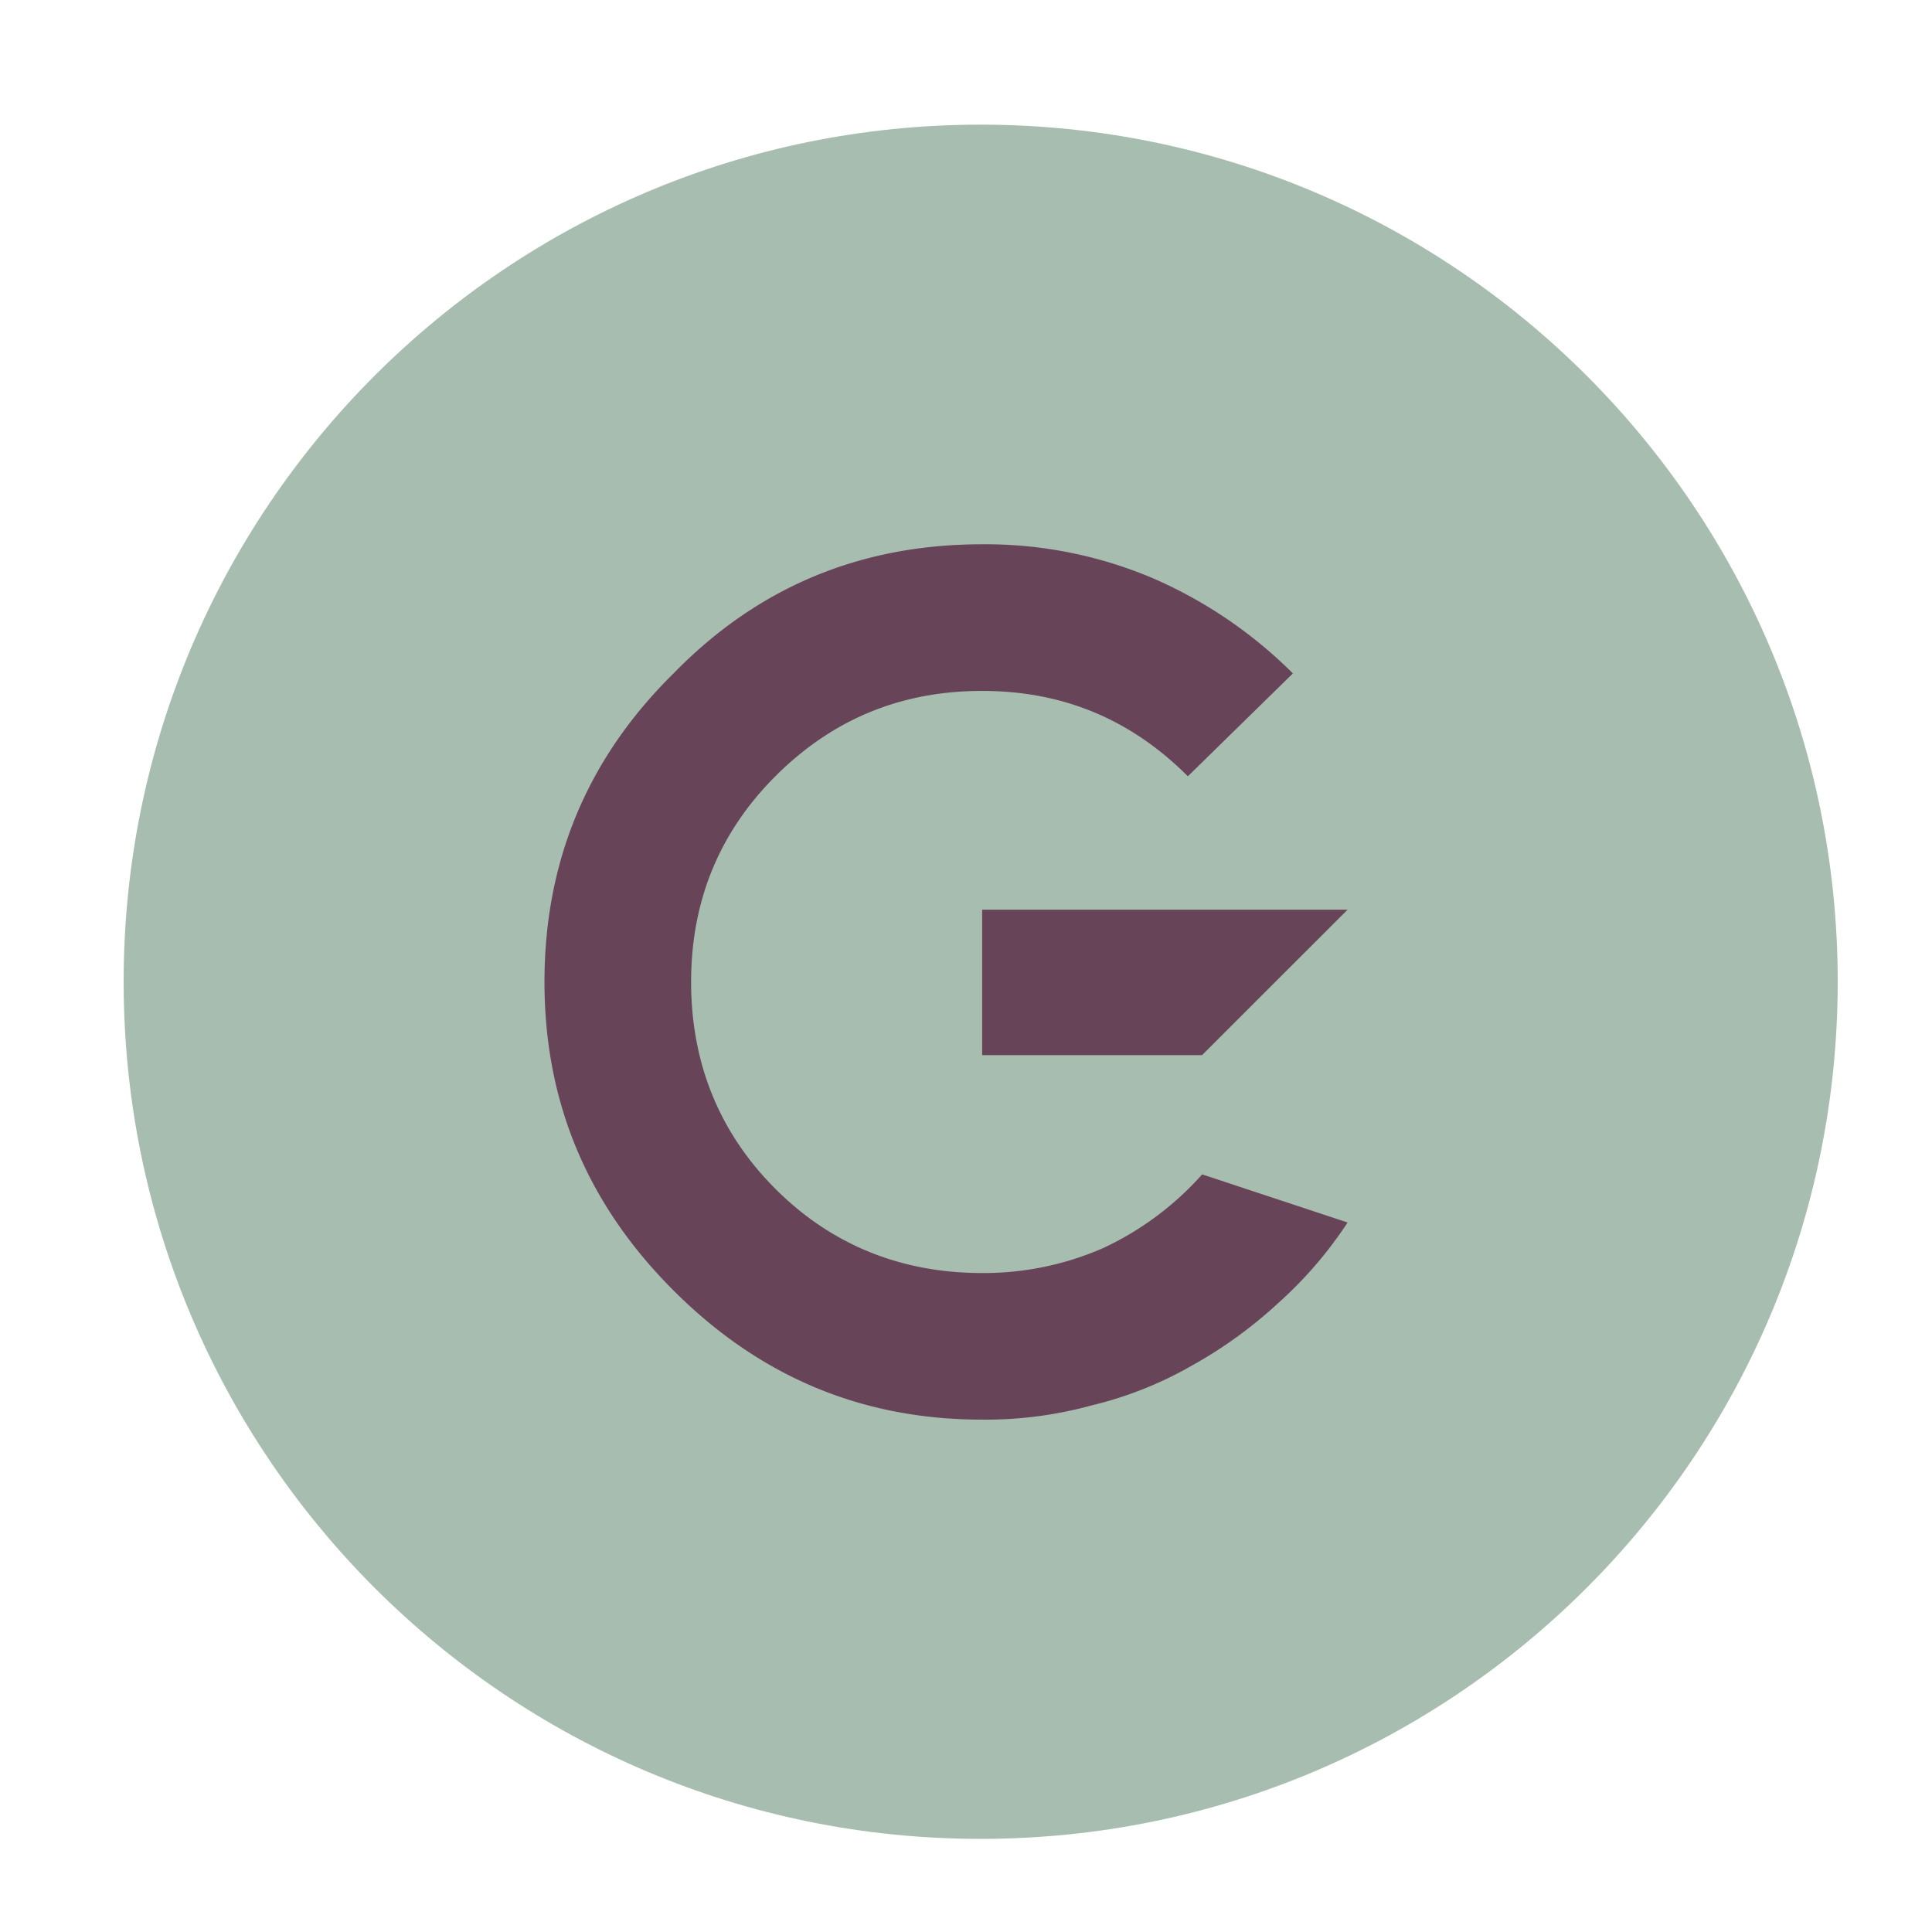 <svg id="Layer_1" data-name="Layer 1" xmlns="http://www.w3.org/2000/svg" viewBox="0 0 500 500"><defs><style>.cls-1{fill:#a7bdb0;}.cls-2{fill:#684459;}</style></defs><title>gittek</title><path class="cls-1" d="M475.6,254.08c0,122.51-99.31,221.82-221.82,221.82S32,376.59,32,254.08,131.27,32.26,253.78,32.26,475.6,131.57,475.6,254.08"/><path class="cls-2" d="M311.1,303.92l37.66,12.46a105.89,105.89,0,0,1-18.12,21,115.45,115.45,0,0,1-22.37,16.14,97.94,97.94,0,0,1-25.77,10.2,103.58,103.58,0,0,1-28.32,3.68c-31.43,0-57.77-11.33-79.86-33.41s-33.41-48.42-33.41-79.86c0-31.15,11-57.77,33.41-79.86,21.81-22.37,48.43-33.41,79.86-33.41a110.83,110.83,0,0,1,44.17,8.78,117.41,117.41,0,0,1,36.25,24.64l-27.18,26.62c-14.73-14.72-32.28-22.09-53.24-22.09-20.67,0-38.51,7.08-53.52,22.09-14.72,14.73-21.8,32.57-21.8,53.24s7.08,38.79,21.8,53.52,32.85,21.8,53.52,21.8a77.07,77.07,0,0,0,31.43-6.51,79,79,0,0,0,25.49-19m-56.92-68.53h94.58L311.1,273.06H254.18Z"/></svg>